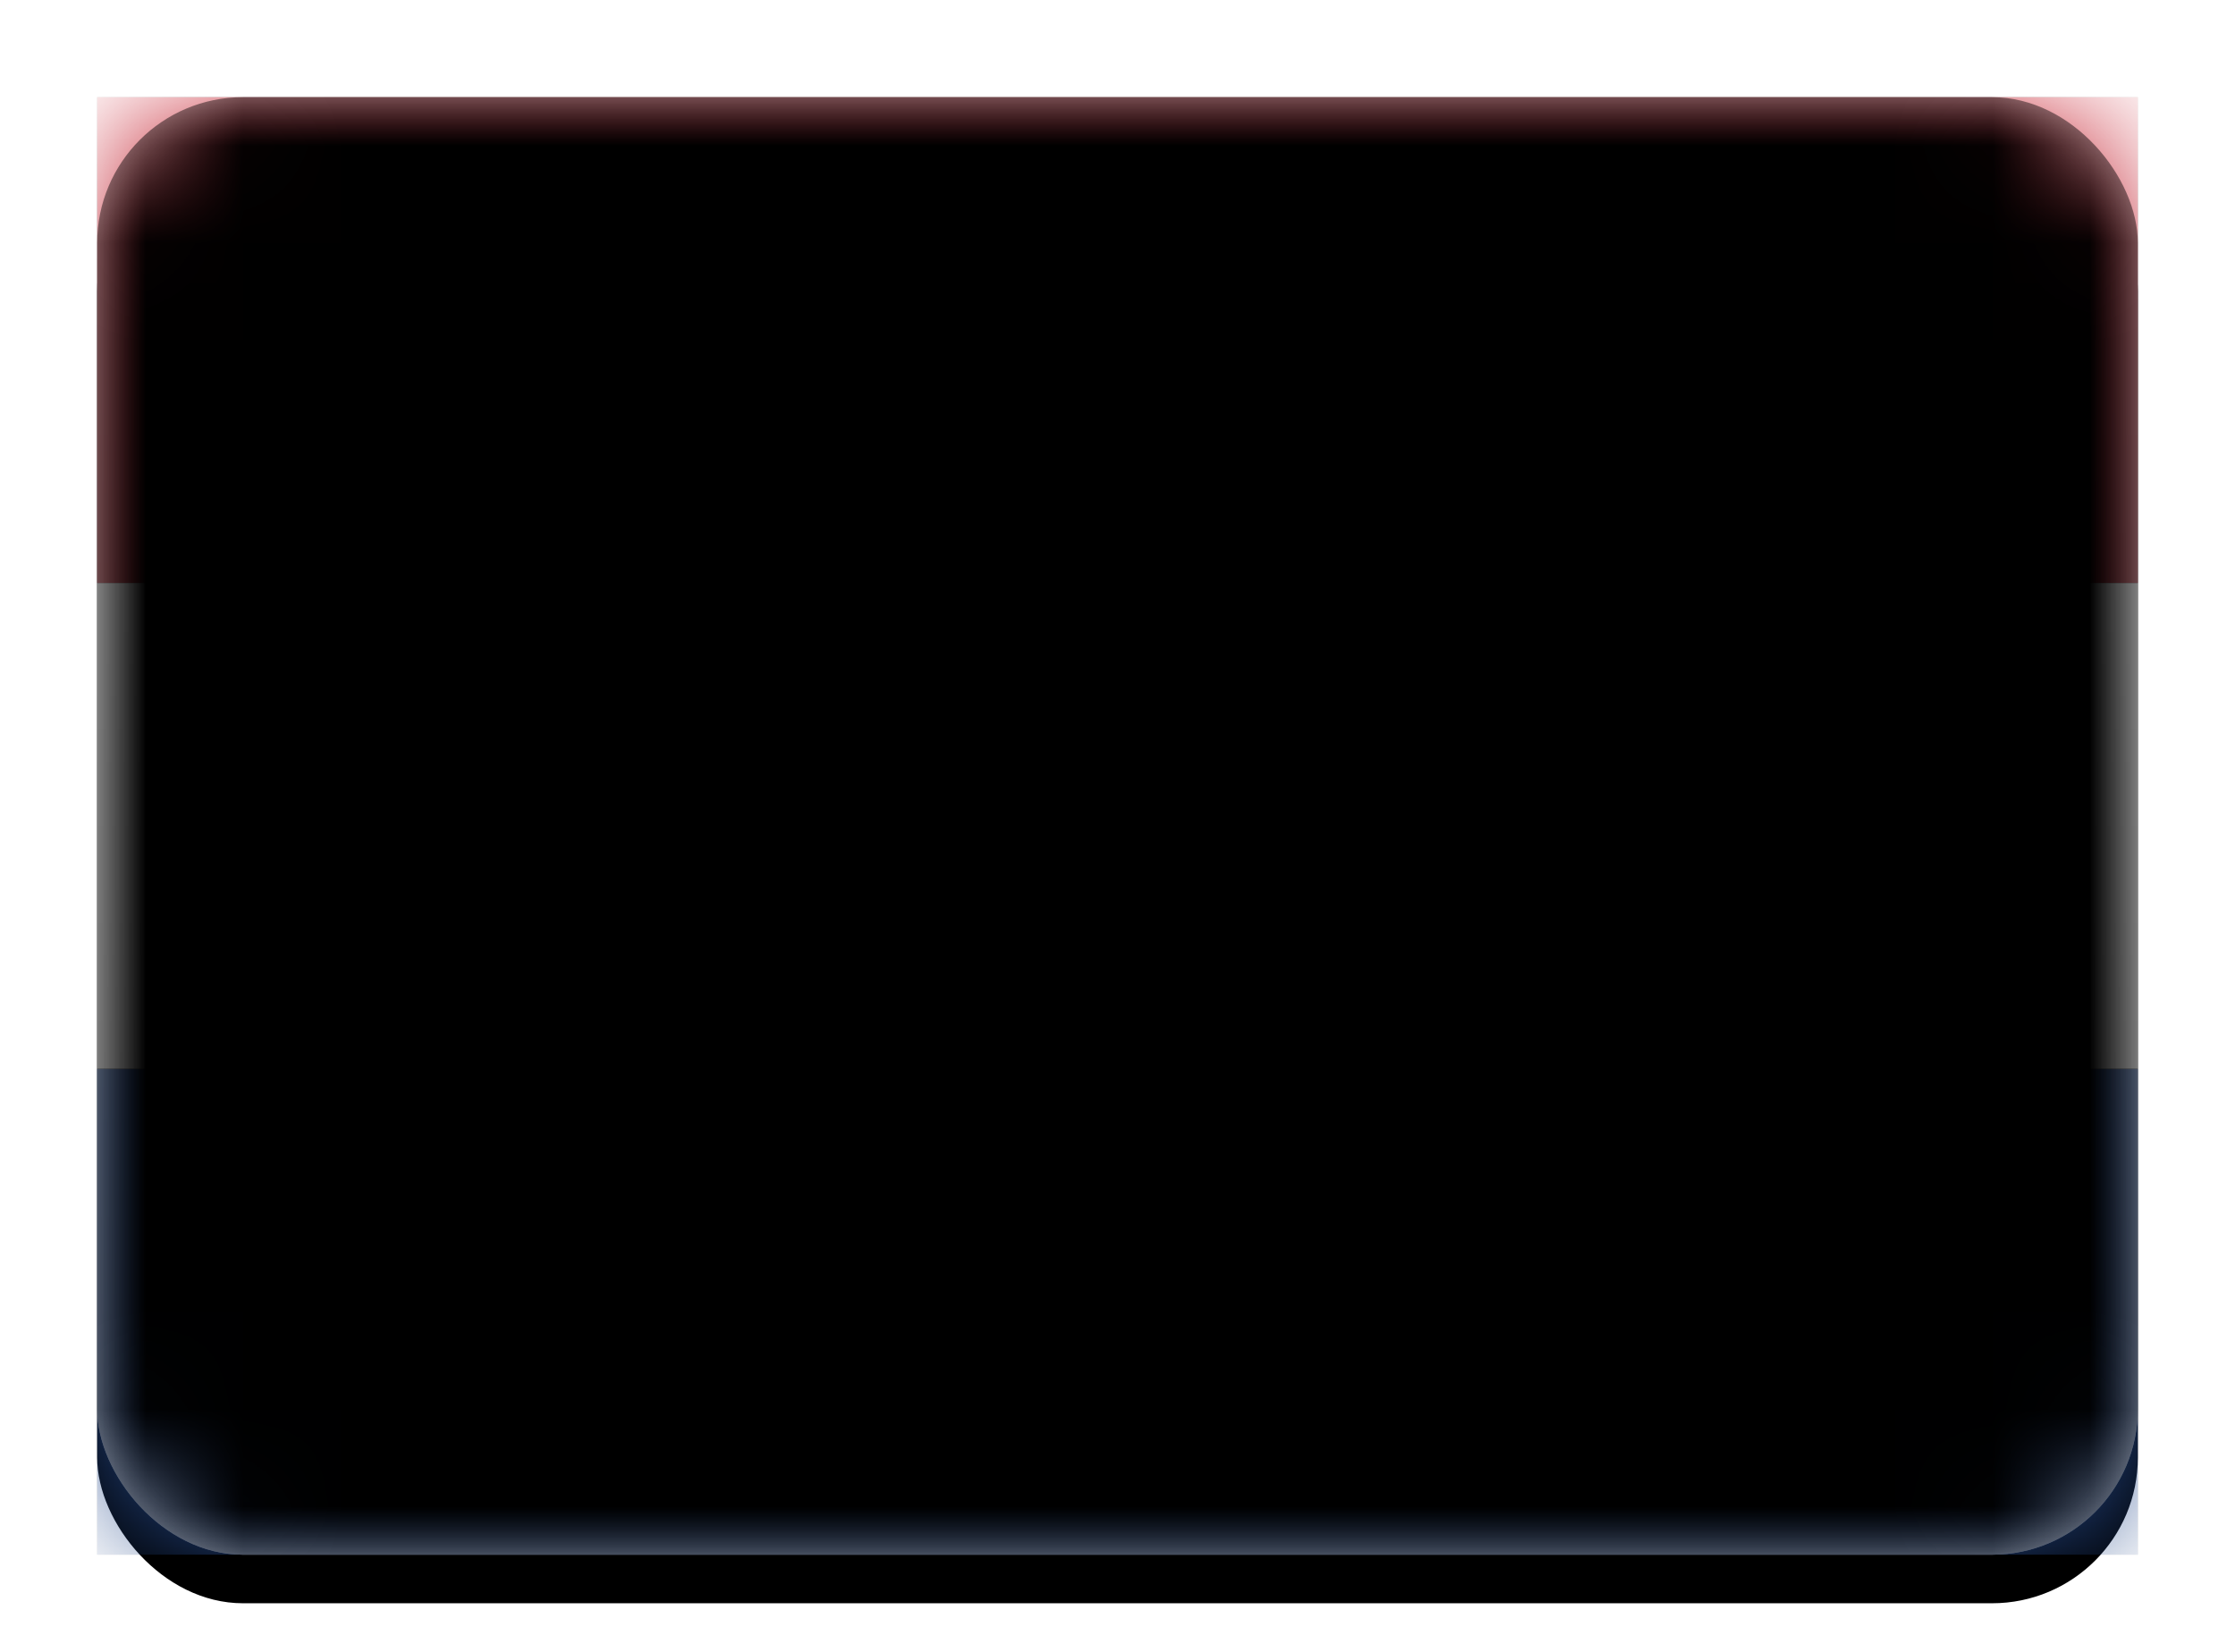 <svg xmlns="http://www.w3.org/2000/svg" xmlns:xlink="http://www.w3.org/1999/xlink" width="23" height="17" viewBox="0 0 23 17">
  <defs>
    <linearGradient id="nl-c" x1="50%" x2="50%" y1="0%" y2="100%">
      <stop offset="0%" stop-color="#FFF"/>
      <stop offset="100%" stop-color="#F0F0F0"/>
    </linearGradient>
    <rect id="nl-a" width="21" height="15" x="0" y="0" rx="1.5"/>
    <filter id="nl-b" width="116.7%" height="123.3%" x="-8.3%" y="-8.3%" filterUnits="objectBoundingBox">
      <feOffset dy=".5" in="SourceAlpha" result="shadowOffsetOuter1"/>
      <feGaussianBlur in="shadowOffsetOuter1" result="shadowBlurOuter1" stdDeviation=".5"/>
      <feColorMatrix in="shadowBlurOuter1" values="0 0 0 0 0   0 0 0 0 0   0 0 0 0 0  0 0 0 0.16 0"/>
    </filter>
    <linearGradient id="nl-g" x1="50%" x2="50%" y1="0%" y2="100%">
      <stop offset="0%" stop-color="#CA2B39"/>
      <stop offset="100%" stop-color="#AC1F2C"/>
    </linearGradient>
    <rect id="nl-f" width="21" height="5" x="0" y="0"/>
    <filter id="nl-e" width="107.1%" height="130%" x="-3.6%" y="-15%" filterUnits="objectBoundingBox">
      <feMorphology in="SourceAlpha" operator="dilate" radius=".25" result="shadowSpreadOuter1"/>
      <feOffset in="shadowSpreadOuter1" result="shadowOffsetOuter1"/>
      <feColorMatrix in="shadowOffsetOuter1" values="0 0 0 0 0   0 0 0 0 0   0 0 0 0 0  0 0 0 0.06 0"/>
    </filter>
    <linearGradient id="nl-j" x1="50%" x2="50%" y1="0%" y2="100%">
      <stop offset="0%" stop-color="#2C56A2"/>
      <stop offset="100%" stop-color="#244889"/>
    </linearGradient>
    <rect id="nl-i" width="21" height="5" x="0" y="10"/>
    <filter id="nl-h" width="107.1%" height="130%" x="-3.6%" y="-15%" filterUnits="objectBoundingBox">
      <feMorphology in="SourceAlpha" operator="dilate" radius=".25" result="shadowSpreadOuter1"/>
      <feOffset in="shadowSpreadOuter1" result="shadowOffsetOuter1"/>
      <feColorMatrix in="shadowOffsetOuter1" values="0 0 0 0 0   0 0 0 0 0   0 0 0 0 0  0 0 0 0.06 0"/>
    </filter>
    <linearGradient id="nl-m" x1="50%" x2="50%" y1="0%" y2="100%">
      <stop offset="0%" stop-color="#FFF"/>
      <stop offset="100%" stop-color="#F0F0F0"/>
    </linearGradient>
    <rect id="nl-l" width="21" height="5" x="0" y="5"/>
    <filter id="nl-k" width="107.1%" height="130%" x="-3.6%" y="-15%" filterUnits="objectBoundingBox">
      <feMorphology in="SourceAlpha" operator="dilate" radius=".25" result="shadowSpreadOuter1"/>
      <feOffset in="shadowSpreadOuter1" result="shadowOffsetOuter1"/>
      <feColorMatrix in="shadowOffsetOuter1" values="0 0 0 0 0   0 0 0 0 0   0 0 0 0 0  0 0 0 0.06 0"/>
    </filter>
    <rect id="nl-o" width="21" height="15" x="0" y="0" rx="1.5"/>
    <filter id="nl-n" width="102.4%" height="103.3%" x="-1.2%" y="-1.7%" filterUnits="objectBoundingBox">
      <feOffset dy="-.5" in="SourceAlpha" result="shadowOffsetInner1"/>
      <feComposite in="shadowOffsetInner1" in2="SourceAlpha" k2="-1" k3="1" operator="arithmetic" result="shadowInnerInner1"/>
      <feColorMatrix in="shadowInnerInner1" result="shadowMatrixInner1" values="0 0 0 0 0   0 0 0 0 0   0 0 0 0 0  0 0 0 0.04 0"/>
      <feOffset dy=".5" in="SourceAlpha" result="shadowOffsetInner2"/>
      <feComposite in="shadowOffsetInner2" in2="SourceAlpha" k2="-1" k3="1" operator="arithmetic" result="shadowInnerInner2"/>
      <feColorMatrix in="shadowInnerInner2" result="shadowMatrixInner2" values="0 0 0 0 1   0 0 0 0 1   0 0 0 0 1  0 0 0 0.12 0"/>
      <feMerge>
        <feMergeNode in="shadowMatrixInner1"/>
        <feMergeNode in="shadowMatrixInner2"/>
      </feMerge>
    </filter>
  </defs>
  <g fill="none" fill-rule="evenodd" transform="translate(1 1)">
    <mask id="nl-d" fill="#fff">
      <use xlink:href="#nl-a"/>
    </mask>
    <use fill="#000" filter="url(#nl-b)" xlink:href="#nl-a"/>
    <use fill="url(#nl-c)" xlink:href="#nl-a"/>
    <g mask="url(#nl-d)">
      <use fill="#000" filter="url(#nl-e)" xlink:href="#nl-f"/>
      <use fill="url(#nl-g)" xlink:href="#nl-f"/>
    </g>
    <g mask="url(#nl-d)">
      <use fill="#000" filter="url(#nl-h)" xlink:href="#nl-i"/>
      <use fill="url(#nl-j)" xlink:href="#nl-i"/>
    </g>
    <g mask="url(#nl-d)">
      <use fill="#000" filter="url(#nl-k)" xlink:href="#nl-l"/>
      <use fill="url(#nl-m)" xlink:href="#nl-l"/>
    </g>
    <g fill="#000" mask="url(#nl-d)">
      <use filter="url(#nl-n)" xlink:href="#nl-o"/>
    </g>
  </g>
</svg>
